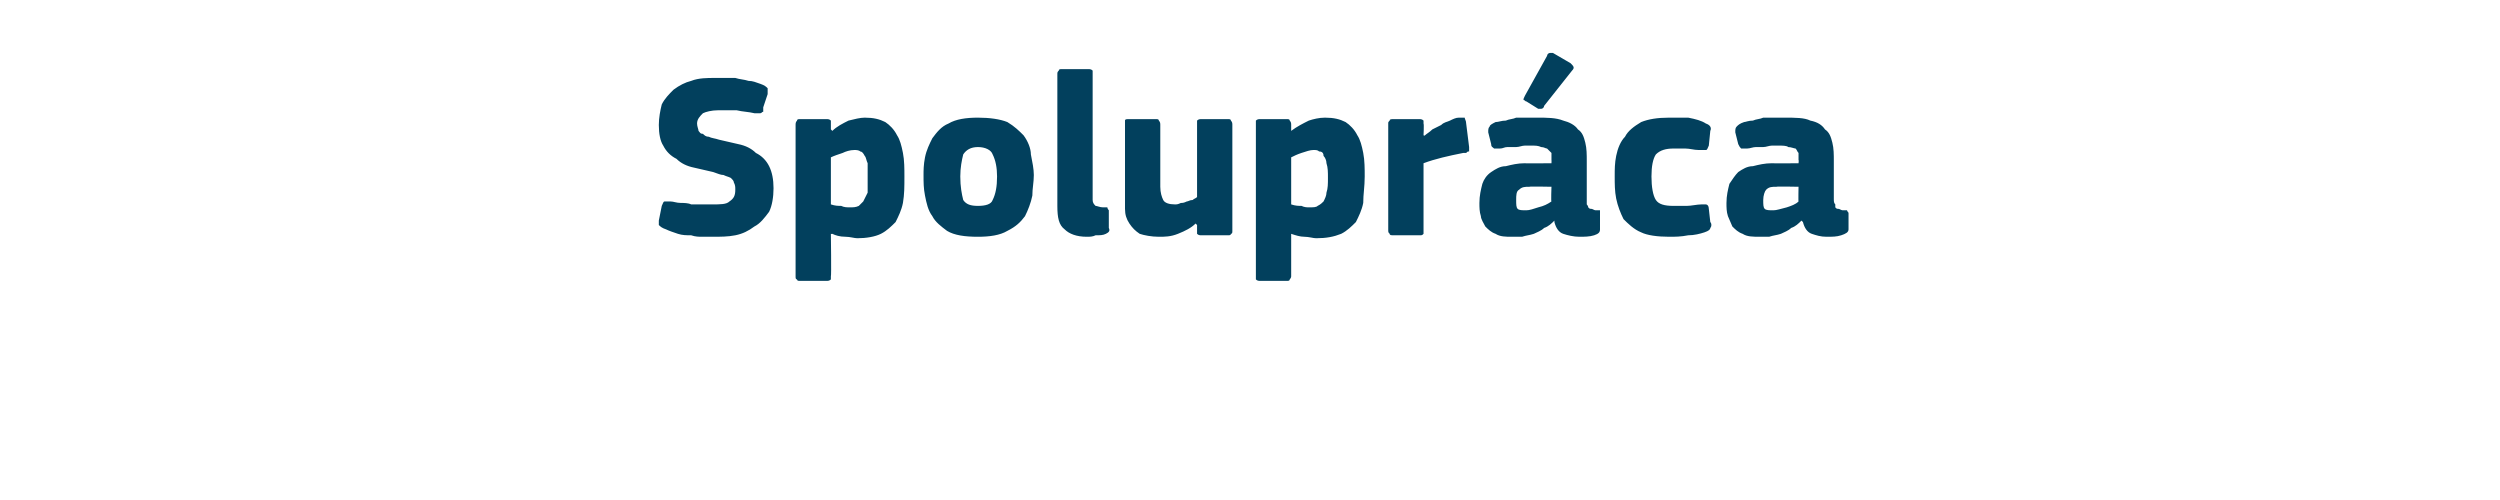 <?xml version="1.0" standalone="no"?><!DOCTYPE svg PUBLIC "-//W3C//DTD SVG 1.1//EN" "http://www.w3.org/Graphics/SVG/1.1/DTD/svg11.dtd"><svg xmlns="http://www.w3.org/2000/svg" version="1.1" width="170px" height="34px" viewBox="0 -4 170 34" style="top:-4px">  <desc>Spolupr ca</desc>  <defs/>  <g id="Polygon25755">    <path d="M 48.4 12.1 C 48.3 12.1 48 12.1 47.8 12.1 C 47.5 12.1 47.3 12.1 47 12 C 46.7 12 46.4 12 46.1 11.9 C 45.8 11.8 45.5 11.7 45.3 11.6 C 45 11.5 44.9 11.4 44.8 11.3 C 44.8 11.2 44.8 11.1 44.8 11 C 44.8 11 45 10 45 10 C 45.1 9.8 45.1 9.7 45.2 9.7 C 45.3 9.7 45.4 9.7 45.6 9.7 C 45.8 9.7 46 9.8 46.3 9.8 C 46.5 9.8 46.8 9.8 47 9.9 C 47.2 9.9 47.5 9.9 47.7 9.9 C 48 9.9 48.2 9.9 48.4 9.9 C 49 9.9 49.4 9.9 49.6 9.7 C 49.9 9.5 50 9.3 50 8.9 C 50 8.7 50 8.6 49.9 8.4 C 49.9 8.3 49.8 8.2 49.7 8.1 C 49.5 8 49.4 8 49.2 7.9 C 49 7.9 48.8 7.8 48.5 7.7 C 48.1 7.6 47.6 7.5 47.2 7.4 C 46.7 7.3 46.3 7.1 46 6.8 C 45.6 6.6 45.3 6.3 45.1 5.9 C 44.9 5.6 44.8 5.1 44.8 4.5 C 44.8 4 44.9 3.5 45 3.1 C 45.2 2.7 45.5 2.4 45.8 2.1 C 46.2 1.8 46.6 1.6 47 1.5 C 47.5 1.3 48.1 1.3 48.6 1.3 C 48.8 1.3 49 1.3 49.2 1.3 C 49.5 1.3 49.7 1.3 50 1.3 C 50.3 1.4 50.6 1.4 50.9 1.5 C 51.2 1.5 51.4 1.6 51.7 1.7 C 52 1.8 52.1 1.9 52.2 2 C 52.2 2.1 52.2 2.3 52.2 2.4 C 52.2 2.4 51.9 3.3 51.9 3.3 C 51.9 3.5 51.9 3.5 51.9 3.6 C 51.8 3.6 51.8 3.7 51.7 3.7 C 51.7 3.7 51.6 3.7 51.5 3.7 C 51.5 3.7 51.4 3.7 51.3 3.7 C 50.9 3.6 50.5 3.6 50.1 3.5 C 49.8 3.5 49.3 3.5 48.8 3.5 C 48.4 3.5 48 3.6 47.8 3.7 C 47.6 3.9 47.4 4.1 47.4 4.4 C 47.4 4.6 47.5 4.8 47.5 4.9 C 47.6 5 47.6 5.1 47.8 5.1 C 47.9 5.2 48 5.3 48.2 5.3 C 48.4 5.4 48.6 5.4 48.9 5.5 C 49.3 5.6 49.8 5.7 50.2 5.8 C 50.7 5.9 51.1 6.1 51.4 6.4 C 51.8 6.6 52.1 6.9 52.3 7.3 C 52.5 7.7 52.6 8.2 52.6 8.8 C 52.6 9.4 52.5 10 52.3 10.4 C 52 10.8 51.7 11.2 51.3 11.4 C 50.9 11.7 50.5 11.9 50 12 C 49.5 12.1 49 12.1 48.4 12.1 Z M 61.5 8 C 61.5 8.7 61.5 9.2 61.4 9.8 C 61.3 10.3 61.1 10.7 60.9 11.1 C 60.6 11.4 60.3 11.7 59.9 11.9 C 59.5 12.1 58.9 12.2 58.3 12.2 C 58.1 12.2 57.8 12.1 57.5 12.1 C 57.1 12.1 56.8 12 56.6 11.9 C 56.55 11.92 56.5 11.9 56.5 11.9 C 56.5 11.9 56.54 14.77 56.5 14.8 C 56.5 14.8 56.5 14.9 56.5 15 C 56.4 15.1 56.3 15.1 56.2 15.1 C 56.2 15.1 54.4 15.1 54.4 15.1 C 54.3 15.1 54.2 15.1 54.2 15 C 54.1 15 54.1 14.9 54.1 14.8 C 54.1 14.8 54.1 4.5 54.1 4.5 C 54.1 4.4 54.1 4.3 54.2 4.2 C 54.2 4.1 54.3 4.1 54.4 4.1 C 54.4 4.1 56.2 4.1 56.2 4.1 C 56.3 4.1 56.4 4.1 56.5 4.2 C 56.5 4.3 56.5 4.4 56.5 4.5 C 56.5 4.5 56.5 4.8 56.5 4.8 C 56.5 4.8 56.6 4.9 56.6 4.9 C 56.6 4.9 56.6 4.9 56.6 4.9 C 56.9 4.6 57.3 4.4 57.7 4.2 C 58.1 4.1 58.5 4 58.8 4 C 59.4 4 59.8 4.1 60.2 4.3 C 60.5 4.5 60.8 4.8 61 5.2 C 61.2 5.5 61.3 5.9 61.4 6.4 C 61.5 6.9 61.5 7.5 61.5 8 Z M 59 8.1 C 59 7.7 59 7.4 59 7.1 C 58.9 6.9 58.9 6.7 58.8 6.6 C 58.7 6.4 58.6 6.3 58.5 6.3 C 58.4 6.2 58.2 6.2 58.1 6.2 C 57.8 6.2 57.5 6.3 57.3 6.4 C 57 6.5 56.7 6.6 56.5 6.7 C 56.5 6.7 56.5 9.9 56.5 9.9 C 56.8 10 57 10 57.2 10 C 57.4 10.1 57.6 10.1 57.8 10.1 C 58 10.1 58.2 10.1 58.4 10 C 58.5 9.9 58.6 9.8 58.7 9.7 C 58.8 9.5 58.9 9.3 59 9.1 C 59 8.8 59 8.5 59 8.1 Z M 70.3 7.9 C 70.3 8.4 70.2 8.8 70.2 9.3 C 70.1 9.8 69.9 10.3 69.7 10.7 C 69.4 11.1 69.1 11.4 68.5 11.7 C 68 12 67.3 12.1 66.5 12.1 C 65.6 12.1 64.9 12 64.4 11.7 C 64 11.4 63.6 11.1 63.4 10.7 C 63.1 10.3 63 9.8 62.9 9.3 C 62.8 8.8 62.8 8.4 62.8 7.9 C 62.8 7.6 62.8 7.2 62.9 6.7 C 63 6.2 63.2 5.8 63.4 5.4 C 63.7 5 64 4.6 64.5 4.4 C 65 4.1 65.7 4 66.5 4 C 67.3 4 68 4.1 68.5 4.3 C 69 4.6 69.3 4.9 69.6 5.2 C 69.9 5.6 70.1 6.1 70.1 6.5 C 70.2 7 70.3 7.5 70.3 7.9 Z M 67.8 8 C 67.8 7.4 67.7 6.9 67.5 6.5 C 67.4 6.2 67 6 66.5 6 C 66 6 65.7 6.2 65.5 6.5 C 65.4 6.9 65.3 7.4 65.3 8 C 65.3 8.7 65.4 9.2 65.5 9.6 C 65.7 9.9 66 10 66.5 10 C 67 10 67.4 9.9 67.5 9.6 C 67.7 9.2 67.8 8.7 67.8 8 Z M 74.3 9.6 C 74.3 9.8 74.4 9.9 74.5 10 C 74.6 10 74.8 10.1 75 10.1 C 75.2 10.1 75.3 10.1 75.3 10.1 C 75.3 10.1 75.3 10.2 75.4 10.3 C 75.4 10.3 75.4 11.5 75.4 11.5 C 75.5 11.7 75.4 11.8 75.2 11.9 C 75 12 74.8 12 74.5 12 C 74.3 12.1 74.1 12.1 73.9 12.1 C 73.2 12.1 72.7 11.9 72.4 11.6 C 72 11.3 71.9 10.8 71.9 10 C 71.9 10 71.9 1.1 71.9 1.1 C 71.9 0.9 71.9 0.9 72 0.8 C 72 0.7 72.1 0.7 72.2 0.7 C 72.2 0.7 74 0.7 74 0.7 C 74.1 0.7 74.2 0.7 74.3 0.8 C 74.3 0.9 74.3 1 74.3 1.1 C 74.3 1.1 74.3 9.6 74.3 9.6 Z M 83.8 11.7 C 83.8 11.8 83.8 11.9 83.7 11.9 C 83.7 12 83.6 12 83.5 12 C 83.5 12 81.7 12 81.7 12 C 81.6 12 81.5 12 81.4 11.9 C 81.4 11.8 81.4 11.7 81.4 11.7 C 81.4 11.7 81.4 11.3 81.4 11.3 C 81.4 11.3 81.4 11.3 81.4 11.3 C 81.4 11.3 81.3 11.2 81.3 11.2 C 81 11.5 80.6 11.7 80.1 11.9 C 79.6 12.1 79.2 12.1 78.8 12.1 C 78.3 12.1 77.8 12 77.5 11.9 C 77.2 11.7 77 11.5 76.8 11.2 C 76.6 10.9 76.5 10.6 76.5 10.2 C 76.5 9.8 76.5 9.5 76.5 9.1 C 76.5 9.1 76.5 4.5 76.5 4.5 C 76.5 4.4 76.5 4.3 76.5 4.2 C 76.5 4.1 76.6 4.1 76.8 4.1 C 76.8 4.1 78.6 4.1 78.6 4.1 C 78.7 4.1 78.8 4.1 78.8 4.2 C 78.9 4.3 78.9 4.4 78.9 4.5 C 78.9 4.5 78.9 8.7 78.9 8.7 C 78.9 9.1 79 9.4 79.1 9.6 C 79.2 9.8 79.5 9.9 79.9 9.9 C 80 9.9 80.1 9.9 80.3 9.8 C 80.4 9.8 80.5 9.8 80.7 9.7 C 80.8 9.7 80.9 9.6 81.1 9.6 C 81.2 9.5 81.3 9.5 81.4 9.4 C 81.4 9.4 81.4 4.5 81.4 4.5 C 81.4 4.4 81.4 4.3 81.4 4.2 C 81.5 4.1 81.6 4.1 81.7 4.1 C 81.7 4.1 83.5 4.1 83.5 4.1 C 83.6 4.1 83.7 4.1 83.7 4.2 C 83.8 4.3 83.8 4.4 83.8 4.5 C 83.8 4.46 83.8 11.7 83.8 11.7 C 83.8 11.7 83.8 11.66 83.8 11.7 Z M 92.8 8 C 92.8 8.7 92.7 9.2 92.7 9.8 C 92.6 10.3 92.4 10.7 92.2 11.1 C 91.9 11.4 91.6 11.7 91.2 11.9 C 90.7 12.1 90.2 12.2 89.5 12.2 C 89.3 12.2 89 12.1 88.7 12.1 C 88.4 12.1 88.1 12 87.8 11.9 C 87.82 11.92 87.8 11.9 87.8 11.9 C 87.8 11.9 87.8 14.77 87.8 14.8 C 87.8 14.8 87.8 14.9 87.7 15 C 87.7 15.1 87.6 15.1 87.5 15.1 C 87.5 15.1 85.7 15.1 85.7 15.1 C 85.6 15.1 85.5 15.1 85.4 15 C 85.4 15 85.4 14.9 85.4 14.8 C 85.4 14.8 85.4 4.5 85.4 4.5 C 85.4 4.4 85.4 4.3 85.4 4.2 C 85.5 4.1 85.6 4.1 85.7 4.1 C 85.7 4.1 87.5 4.1 87.5 4.1 C 87.6 4.1 87.7 4.1 87.7 4.2 C 87.8 4.3 87.8 4.4 87.8 4.5 C 87.8 4.5 87.8 4.8 87.8 4.8 C 87.8 4.8 87.8 4.9 87.8 4.9 C 87.8 4.9 87.8 4.9 87.8 4.9 C 88.2 4.6 88.6 4.4 89 4.2 C 89.3 4.1 89.7 4 90.1 4 C 90.7 4 91.1 4.1 91.5 4.3 C 91.8 4.5 92.1 4.8 92.3 5.2 C 92.5 5.5 92.6 5.9 92.7 6.4 C 92.8 6.9 92.8 7.5 92.8 8 Z M 90.3 8.1 C 90.3 7.7 90.3 7.4 90.2 7.1 C 90.2 6.9 90.1 6.7 90 6.6 C 90 6.4 89.9 6.3 89.7 6.3 C 89.6 6.2 89.5 6.2 89.3 6.2 C 89.1 6.2 88.8 6.3 88.5 6.4 C 88.2 6.5 88 6.6 87.8 6.7 C 87.8 6.7 87.8 9.9 87.8 9.9 C 88.1 10 88.3 10 88.5 10 C 88.7 10.1 88.9 10.1 89 10.1 C 89.3 10.1 89.5 10.1 89.6 10 C 89.8 9.9 89.9 9.8 90 9.7 C 90.1 9.5 90.2 9.3 90.2 9.1 C 90.3 8.8 90.3 8.5 90.3 8.1 Z M 96.8 5.2 C 96.8 5.2 96.87 5.25 96.9 5.2 C 97 5.1 97.2 5 97.4 4.8 C 97.6 4.7 97.8 4.6 98 4.5 C 98.2 4.3 98.4 4.3 98.6 4.2 C 98.8 4.1 99 4 99.2 4 C 99.4 4 99.5 4 99.6 4 C 99.6 4.1 99.7 4.2 99.7 4.4 C 99.7 4.4 99.9 6 99.9 6 C 99.9 6 99.9 6.1 99.9 6.1 C 99.9 6.2 99.9 6.2 99.9 6.3 C 99.8 6.3 99.8 6.3 99.7 6.4 C 99.7 6.4 99.6 6.4 99.5 6.4 C 98.5 6.6 97.6 6.8 96.8 7.1 C 96.8 7.1 96.8 11.6 96.8 11.6 C 96.8 11.7 96.8 11.8 96.8 11.9 C 96.7 12 96.7 12 96.5 12 C 96.5 12 94.8 12 94.8 12 C 94.6 12 94.5 12 94.5 11.9 C 94.4 11.8 94.4 11.8 94.4 11.6 C 94.4 11.6 94.4 4.4 94.4 4.4 C 94.4 4.3 94.4 4.3 94.5 4.2 C 94.5 4.1 94.6 4.1 94.8 4.1 C 94.8 4.1 96.5 4.1 96.5 4.1 C 96.6 4.1 96.7 4.1 96.8 4.2 C 96.8 4.3 96.8 4.4 96.8 4.4 C 96.84 4.45 96.8 5.2 96.8 5.2 Z M 105.5 8.7 C 105.5 8.7 104.02 8.67 104 8.7 C 103.7 8.7 103.5 8.7 103.3 8.9 C 103.1 9 103.1 9.3 103.1 9.6 C 103.1 9.9 103.1 10.1 103.2 10.2 C 103.3 10.3 103.5 10.3 103.8 10.3 C 104 10.3 104.3 10.2 104.6 10.1 C 105 10 105.2 9.9 105.5 9.7 C 105.46 9.74 105.5 8.7 105.5 8.7 Z M 105.7 11 C 105.5 11.2 105.3 11.4 105 11.5 C 104.8 11.7 104.5 11.8 104.3 11.9 C 104 12 103.8 12 103.5 12.1 C 103.3 12.1 103 12.1 102.8 12.1 C 102.4 12.1 102 12.1 101.7 11.9 C 101.4 11.8 101.2 11.6 101 11.4 C 100.9 11.2 100.7 10.9 100.7 10.7 C 100.6 10.4 100.6 10.1 100.6 9.8 C 100.6 9.3 100.7 8.9 100.8 8.5 C 100.9 8.2 101.1 7.9 101.4 7.7 C 101.7 7.5 102 7.3 102.4 7.3 C 102.8 7.2 103.2 7.1 103.7 7.1 C 103.67 7.12 105.5 7.1 105.5 7.1 C 105.5 7.1 105.51 6.86 105.5 6.9 C 105.5 6.7 105.5 6.5 105.5 6.4 C 105.4 6.3 105.3 6.2 105.2 6.1 C 105.1 6.1 105 6 104.8 6 C 104.6 5.9 104.4 5.9 104.1 5.9 C 104 5.9 103.8 5.9 103.7 5.9 C 103.5 5.9 103.3 6 103.1 6 C 102.9 6 102.7 6 102.5 6 C 102.3 6 102.2 6.1 102 6.1 C 101.8 6.1 101.6 6.1 101.6 6.1 C 101.5 6 101.4 6 101.4 5.8 C 101.4 5.8 101.2 5 101.2 5 C 101.2 4.8 101.2 4.7 101.3 4.6 C 101.3 4.5 101.5 4.4 101.7 4.3 C 101.9 4.3 102.1 4.2 102.4 4.2 C 102.6 4.1 102.9 4.1 103.1 4 C 103.4 4 103.6 4 103.8 4 C 104.1 4 104.3 4 104.5 4 C 105.2 4 105.8 4 106.3 4.2 C 106.7 4.3 107.1 4.5 107.3 4.8 C 107.6 5 107.7 5.3 107.8 5.7 C 107.9 6.1 107.9 6.5 107.9 7 C 107.9 7 107.9 9.5 107.9 9.5 C 107.9 9.7 107.9 9.8 107.9 9.9 C 108 10 108 10.1 108 10.1 C 108.1 10.2 108.1 10.2 108.2 10.2 C 108.3 10.2 108.4 10.3 108.5 10.3 C 108.6 10.3 108.7 10.3 108.8 10.3 C 108.8 10.4 108.8 10.4 108.8 10.5 C 108.8 10.5 108.8 11.6 108.8 11.6 C 108.8 11.8 108.7 11.9 108.4 12 C 108.1 12.1 107.7 12.1 107.4 12.1 C 107 12.1 106.6 12 106.3 11.9 C 106 11.8 105.8 11.5 105.7 11.1 C 105.7 11.1 105.7 11 105.7 11 Z M 106.8 0.3 C 107 0.5 107.1 0.6 106.9 0.8 C 106.9 0.8 105 3.2 105 3.2 C 105 3.3 104.9 3.4 104.8 3.4 C 104.8 3.4 104.7 3.4 104.6 3.4 C 104.6 3.4 103.8 2.9 103.8 2.9 C 103.7 2.9 103.7 2.8 103.6 2.8 C 103.6 2.7 103.6 2.7 103.7 2.5 C 103.7 2.5 105.2 -0.2 105.2 -0.2 C 105.2 -0.3 105.3 -0.4 105.4 -0.4 C 105.5 -0.4 105.5 -0.4 105.6 -0.4 C 105.6 -0.4 106.8 0.3 106.8 0.3 Z M 116.3 11.1 C 116.4 11.2 116.4 11.4 116.3 11.5 C 116.3 11.6 116.2 11.7 115.9 11.8 C 115.6 11.9 115.2 12 114.8 12 C 114.3 12.1 113.9 12.1 113.5 12.1 C 112.7 12.1 112 12 111.6 11.8 C 111.1 11.6 110.7 11.2 110.4 10.9 C 110.2 10.5 110 10 109.9 9.5 C 109.8 9 109.8 8.5 109.8 8 C 109.8 7.5 109.8 7.1 109.9 6.6 C 110 6.1 110.2 5.6 110.5 5.3 C 110.7 4.9 111.1 4.6 111.6 4.3 C 112.1 4.1 112.7 4 113.5 4 C 113.9 4 114.3 4 114.8 4 C 115.3 4.1 115.7 4.2 116 4.4 C 116.3 4.5 116.4 4.7 116.3 4.9 C 116.3 4.9 116.2 5.9 116.2 5.9 C 116.1 6.1 116.1 6.2 116 6.2 C 115.9 6.2 115.8 6.2 115.5 6.2 C 115.2 6.2 114.9 6.1 114.6 6.1 C 114.3 6.1 114.1 6.1 113.8 6.1 C 113.3 6.1 112.9 6.2 112.6 6.5 C 112.4 6.8 112.3 7.3 112.3 8 C 112.3 8.7 112.4 9.3 112.6 9.6 C 112.8 9.9 113.2 10 113.8 10 C 114 10 114.3 10 114.7 10 C 115 10 115.4 9.9 115.7 9.9 C 115.9 9.9 116 9.9 116 9.9 C 116.1 9.9 116.2 10 116.2 10.2 C 116.2 10.2 116.3 11.1 116.3 11.1 Z M 122.3 8.7 C 122.3 8.7 120.84 8.67 120.8 8.7 C 120.5 8.7 120.3 8.7 120.1 8.9 C 120 9 119.9 9.3 119.9 9.6 C 119.9 9.9 119.9 10.1 120 10.2 C 120.1 10.3 120.3 10.3 120.6 10.3 C 120.8 10.3 121.1 10.2 121.5 10.1 C 121.8 10 122.1 9.9 122.3 9.7 C 122.28 9.74 122.3 8.7 122.3 8.7 Z M 122.5 11 C 122.3 11.2 122.1 11.4 121.8 11.5 C 121.6 11.7 121.3 11.8 121.1 11.9 C 120.8 12 120.6 12 120.3 12.1 C 120.1 12.1 119.9 12.1 119.7 12.1 C 119.2 12.1 118.8 12.1 118.5 11.9 C 118.2 11.8 118 11.6 117.8 11.4 C 117.7 11.2 117.6 10.9 117.5 10.7 C 117.4 10.4 117.4 10.1 117.4 9.8 C 117.4 9.3 117.5 8.9 117.6 8.5 C 117.8 8.2 118 7.9 118.2 7.7 C 118.5 7.5 118.8 7.3 119.2 7.3 C 119.6 7.2 120 7.1 120.5 7.1 C 120.49 7.12 122.3 7.1 122.3 7.1 C 122.3 7.1 122.33 6.86 122.3 6.9 C 122.3 6.7 122.3 6.5 122.3 6.4 C 122.2 6.3 122.2 6.2 122.1 6.1 C 122 6.1 121.8 6 121.6 6 C 121.5 5.9 121.2 5.9 120.9 5.9 C 120.8 5.9 120.7 5.9 120.5 5.9 C 120.3 5.9 120.1 6 119.9 6 C 119.7 6 119.5 6 119.4 6 C 119.2 6 119 6.1 118.8 6.1 C 118.6 6.1 118.5 6.1 118.4 6.1 C 118.3 6 118.3 6 118.2 5.8 C 118.2 5.8 118 5 118 5 C 118 4.8 118 4.7 118.1 4.6 C 118.2 4.5 118.3 4.4 118.6 4.3 C 118.7 4.3 118.9 4.2 119.2 4.2 C 119.4 4.1 119.7 4.1 119.9 4 C 120.2 4 120.4 4 120.7 4 C 120.9 4 121.1 4 121.3 4 C 122.1 4 122.7 4 123.1 4.2 C 123.6 4.3 123.9 4.5 124.1 4.8 C 124.4 5 124.5 5.3 124.6 5.7 C 124.7 6.1 124.7 6.5 124.7 7 C 124.7 7 124.7 9.5 124.7 9.5 C 124.7 9.7 124.7 9.8 124.8 9.9 C 124.8 10 124.8 10.1 124.8 10.1 C 124.9 10.2 124.9 10.2 125 10.2 C 125.1 10.2 125.2 10.3 125.3 10.3 C 125.5 10.3 125.5 10.3 125.6 10.3 C 125.6 10.4 125.7 10.4 125.7 10.5 C 125.7 10.5 125.7 11.6 125.7 11.6 C 125.7 11.8 125.5 11.9 125.2 12 C 124.9 12.1 124.6 12.1 124.2 12.1 C 123.8 12.1 123.5 12 123.2 11.9 C 122.9 11.8 122.7 11.5 122.6 11.1 C 122.6 11.1 122.5 11 122.5 11 Z " stroke="none" fill="#02405d"/>  </g></svg>